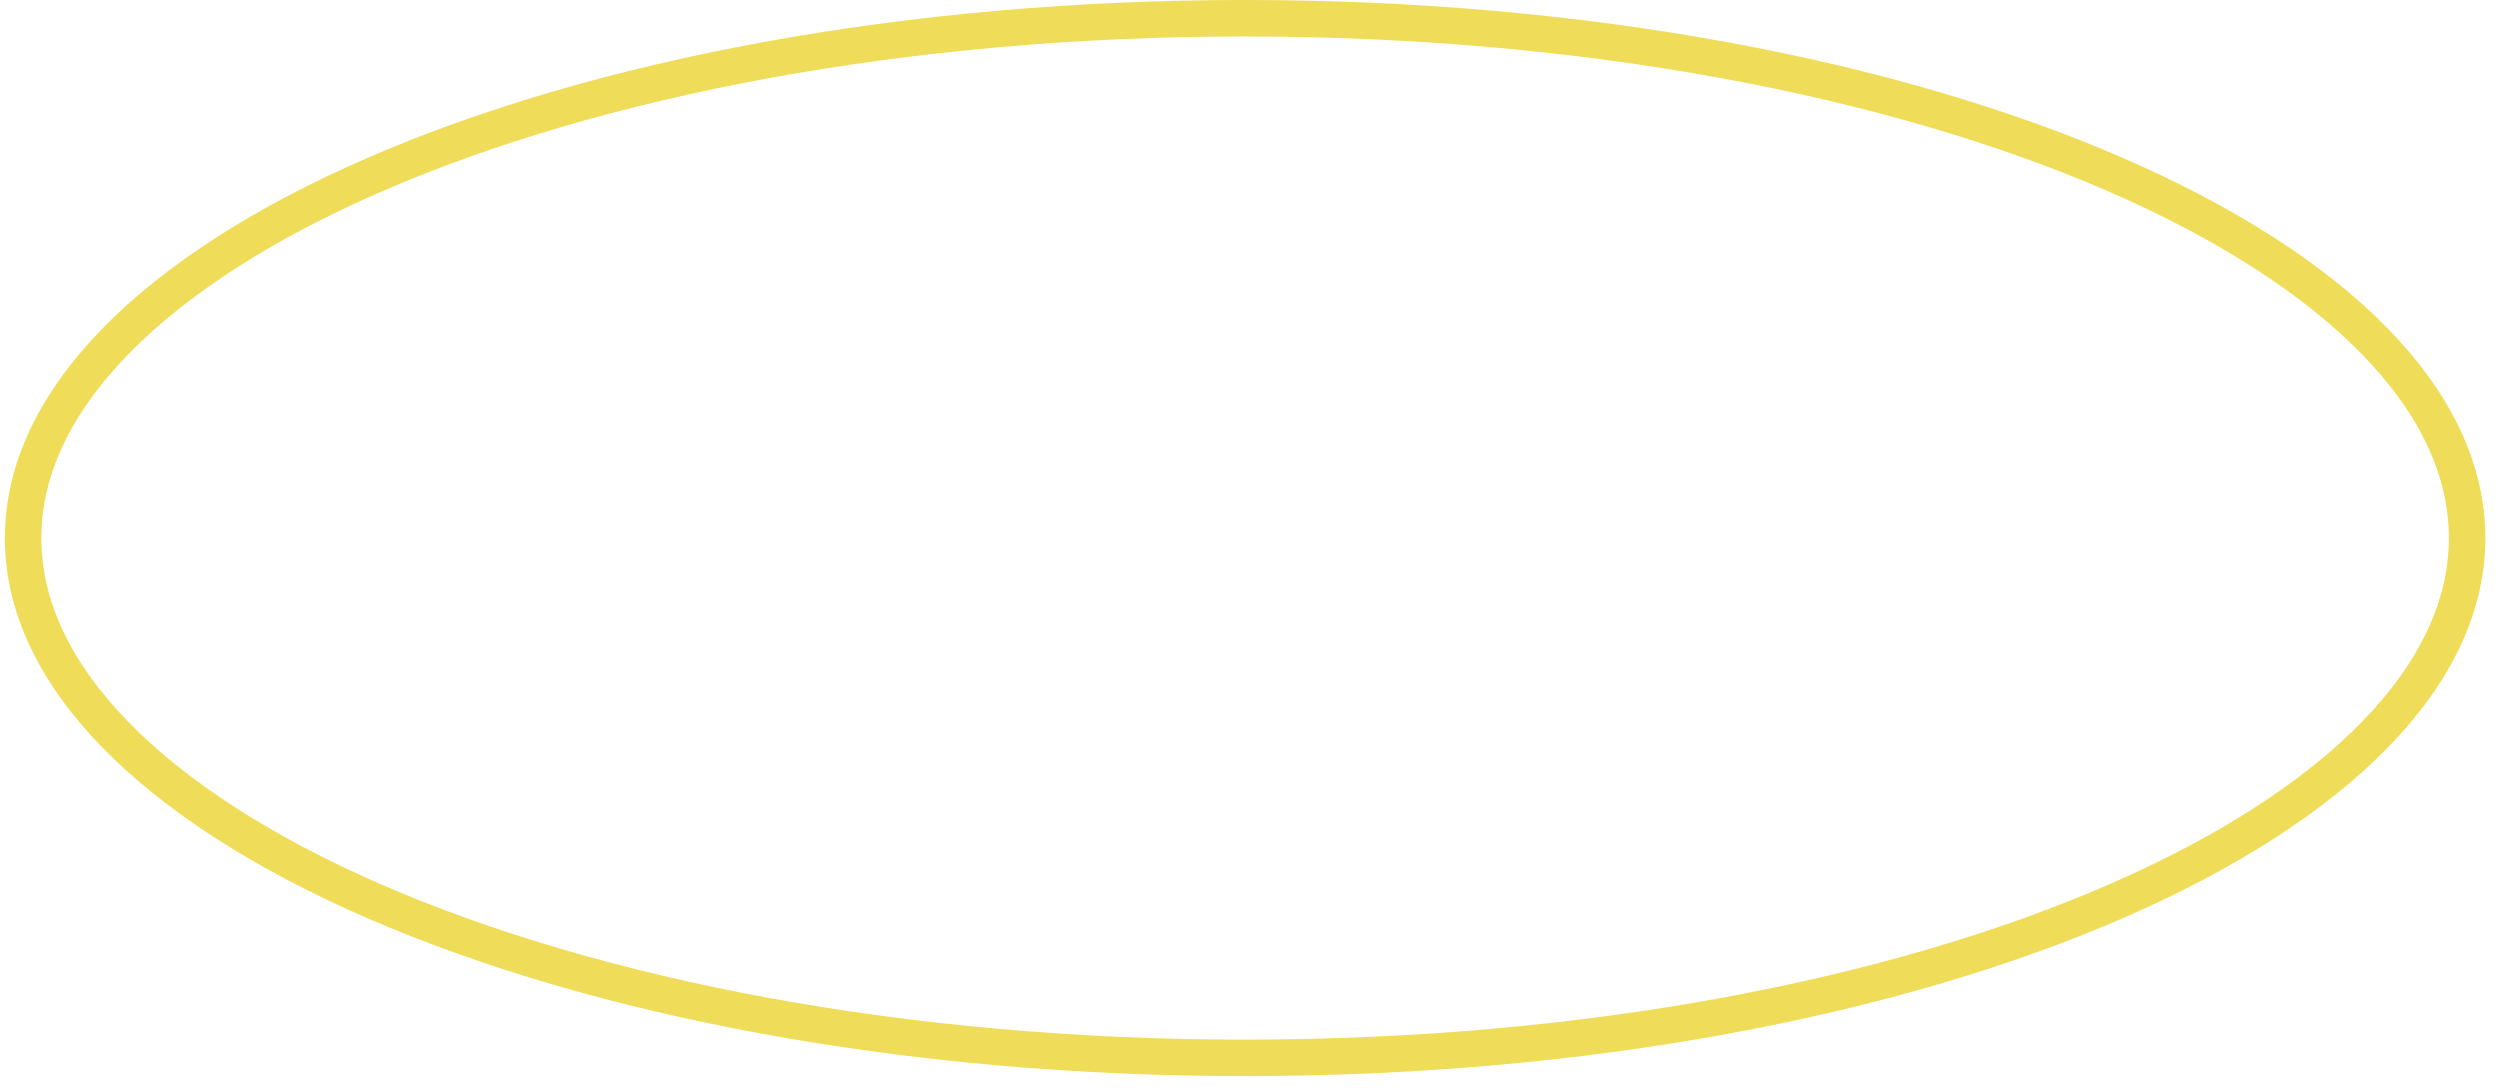 <?xml version="1.0" encoding="UTF-8"?> <svg xmlns="http://www.w3.org/2000/svg" width="154" height="67" viewBox="0 0 154 67" fill="none"><path d="M151.974 33.144C151.974 37.345 150.016 41.438 146.289 45.26C142.557 49.088 137.102 52.587 130.274 55.549C116.62 61.472 97.679 65.164 76.698 65.164C55.718 65.164 36.777 61.472 23.123 55.549C16.295 52.587 10.839 49.088 7.108 45.26C3.381 41.438 1.423 37.345 1.423 33.144C1.423 28.943 3.381 24.85 7.108 21.027C10.839 17.199 16.295 13.701 23.123 10.738C36.777 4.815 55.718 1.124 76.698 1.124C97.679 1.124 116.62 4.815 130.274 10.738C137.102 13.701 142.557 17.199 146.289 21.027C150.016 24.85 151.974 28.943 151.974 33.144Z" stroke="#EFDC59" stroke-width="2.247"></path></svg> 